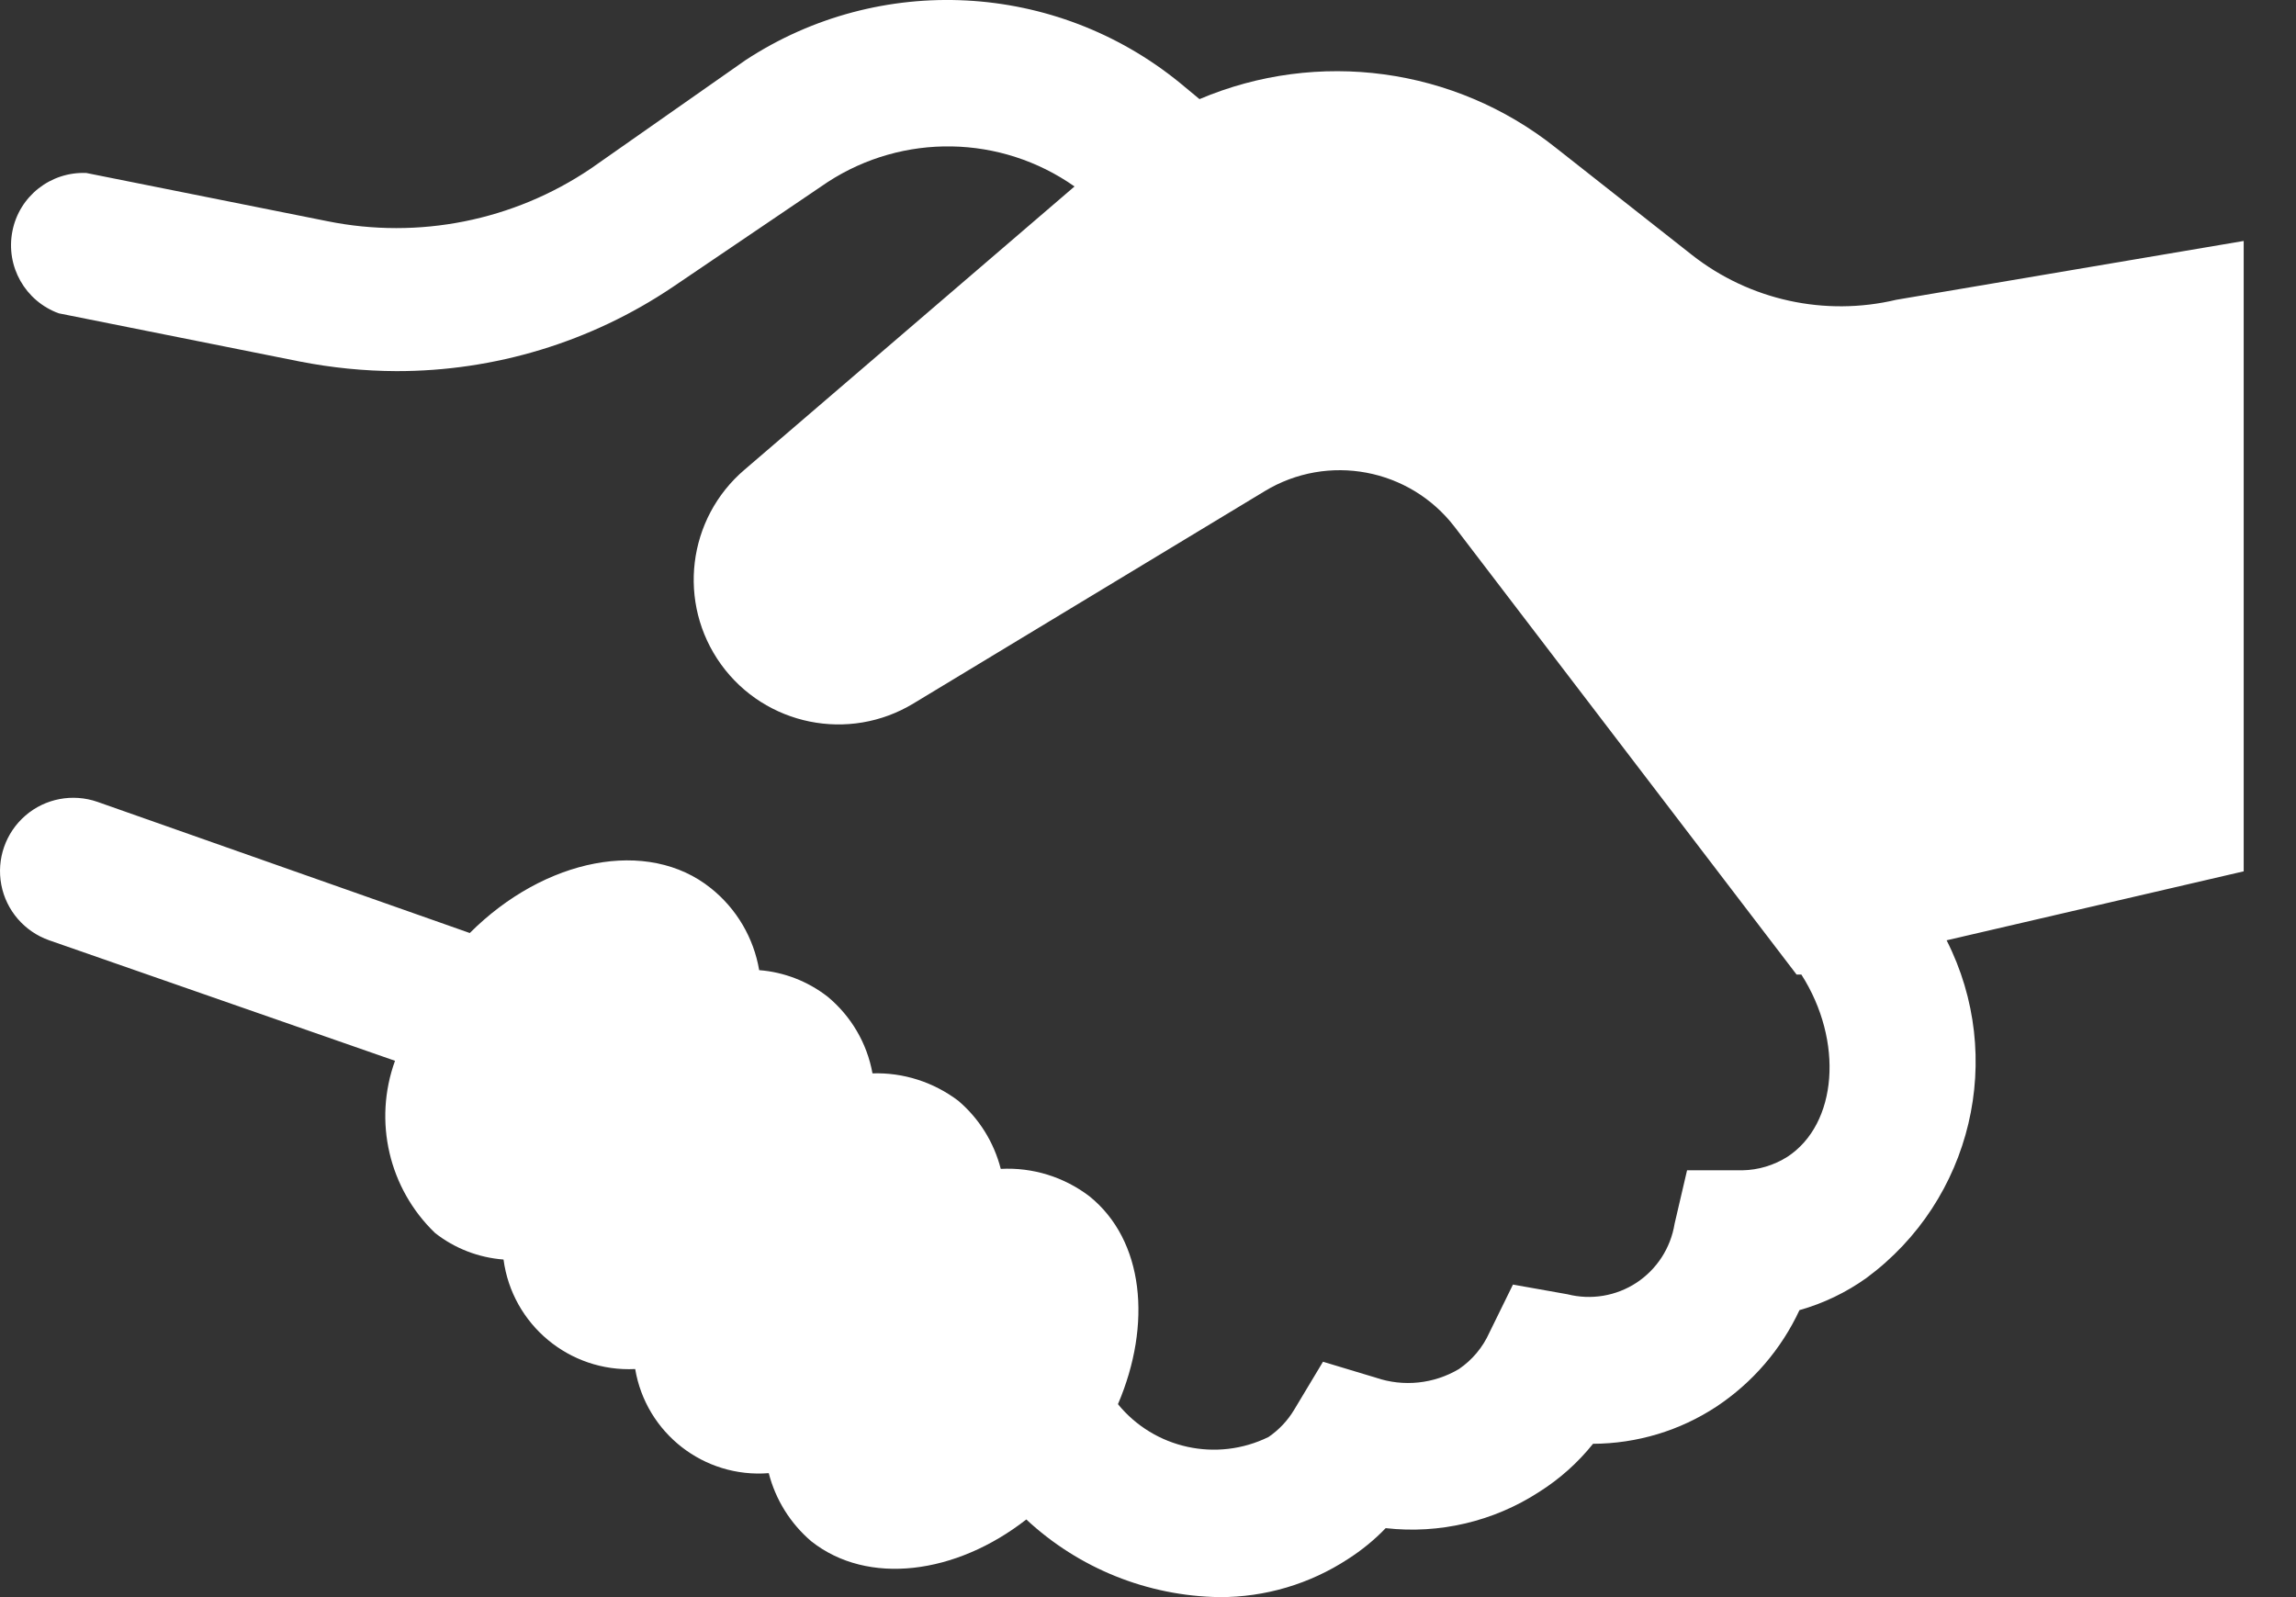 <svg width="23" height="16" viewBox="0 0 23 16" fill="none" xmlns="http://www.w3.org/2000/svg">
    <rect x="0" y="0" width="23" height="16" fill="#333333" stroke="none"/>
    <path fill-rule="evenodd" clip-rule="evenodd"
          d="M22.476 2.414L18.997 3.003C18.282 3.173 17.527 3.008 16.949 2.554L15.581 1.477C14.571 0.675 13.203 0.489 12.016 0.993L11.818 0.829C10.572 -0.186 8.813 -0.278 7.469 0.602L5.918 1.689C5.145 2.211 4.195 2.401 3.28 2.216L0.865 1.733C0.507 1.718 0.192 1.966 0.124 2.317C0.055 2.669 0.253 3.017 0.589 3.139L3.005 3.622C3.323 3.684 3.647 3.717 3.971 3.718C4.956 3.719 5.918 3.427 6.735 2.878L8.291 1.824C9.047 1.332 10.026 1.349 10.764 1.868L7.46 4.704C6.884 5.194 6.781 6.043 7.223 6.656C7.666 7.269 8.505 7.439 9.151 7.047L12.668 4.921C13.301 4.537 14.121 4.691 14.572 5.279L17.997 9.763H18.045C18.471 10.429 18.408 11.26 17.905 11.589C17.77 11.674 17.615 11.721 17.456 11.724H16.9L16.775 12.26C16.736 12.502 16.598 12.715 16.394 12.85C16.19 12.984 15.939 13.026 15.702 12.966L15.156 12.869L14.919 13.352C14.853 13.499 14.748 13.624 14.615 13.715C14.364 13.864 14.06 13.896 13.784 13.802L13.253 13.642L12.963 14.125C12.898 14.233 12.811 14.325 12.707 14.396C12.189 14.65 11.564 14.514 11.199 14.067C11.542 13.265 11.46 12.425 10.914 11.985C10.66 11.791 10.345 11.693 10.025 11.71C9.957 11.444 9.809 11.206 9.6 11.028C9.353 10.841 9.05 10.743 8.74 10.753C8.686 10.452 8.526 10.18 8.291 9.985C8.093 9.831 7.854 9.738 7.605 9.719C7.55 9.395 7.378 9.103 7.121 8.898C6.489 8.39 5.455 8.598 4.706 9.347L0.976 8.033C0.728 7.947 0.453 7.999 0.255 8.17C0.056 8.342 -0.036 8.606 0.013 8.864C0.062 9.121 0.245 9.333 0.493 9.42L3.957 10.627C3.738 11.231 3.895 11.907 4.358 12.352C4.555 12.507 4.794 12.599 5.044 12.618C5.131 13.271 5.705 13.748 6.363 13.715C6.471 14.357 7.052 14.81 7.701 14.758C7.769 15.024 7.918 15.262 8.126 15.44C8.692 15.889 9.576 15.773 10.281 15.222C10.807 15.712 11.495 15.989 12.214 16C12.672 16.002 13.12 15.869 13.504 15.618C13.641 15.53 13.768 15.427 13.881 15.309C14.419 15.37 14.962 15.242 15.417 14.947C15.623 14.817 15.806 14.654 15.958 14.464C16.398 14.462 16.828 14.333 17.195 14.091C17.555 13.852 17.843 13.518 18.026 13.125C18.267 13.057 18.494 12.948 18.698 12.802C19.755 12.021 20.094 10.591 19.5 9.42L22.476 8.729V2.414Z"
          fill="white"/>
</svg>

